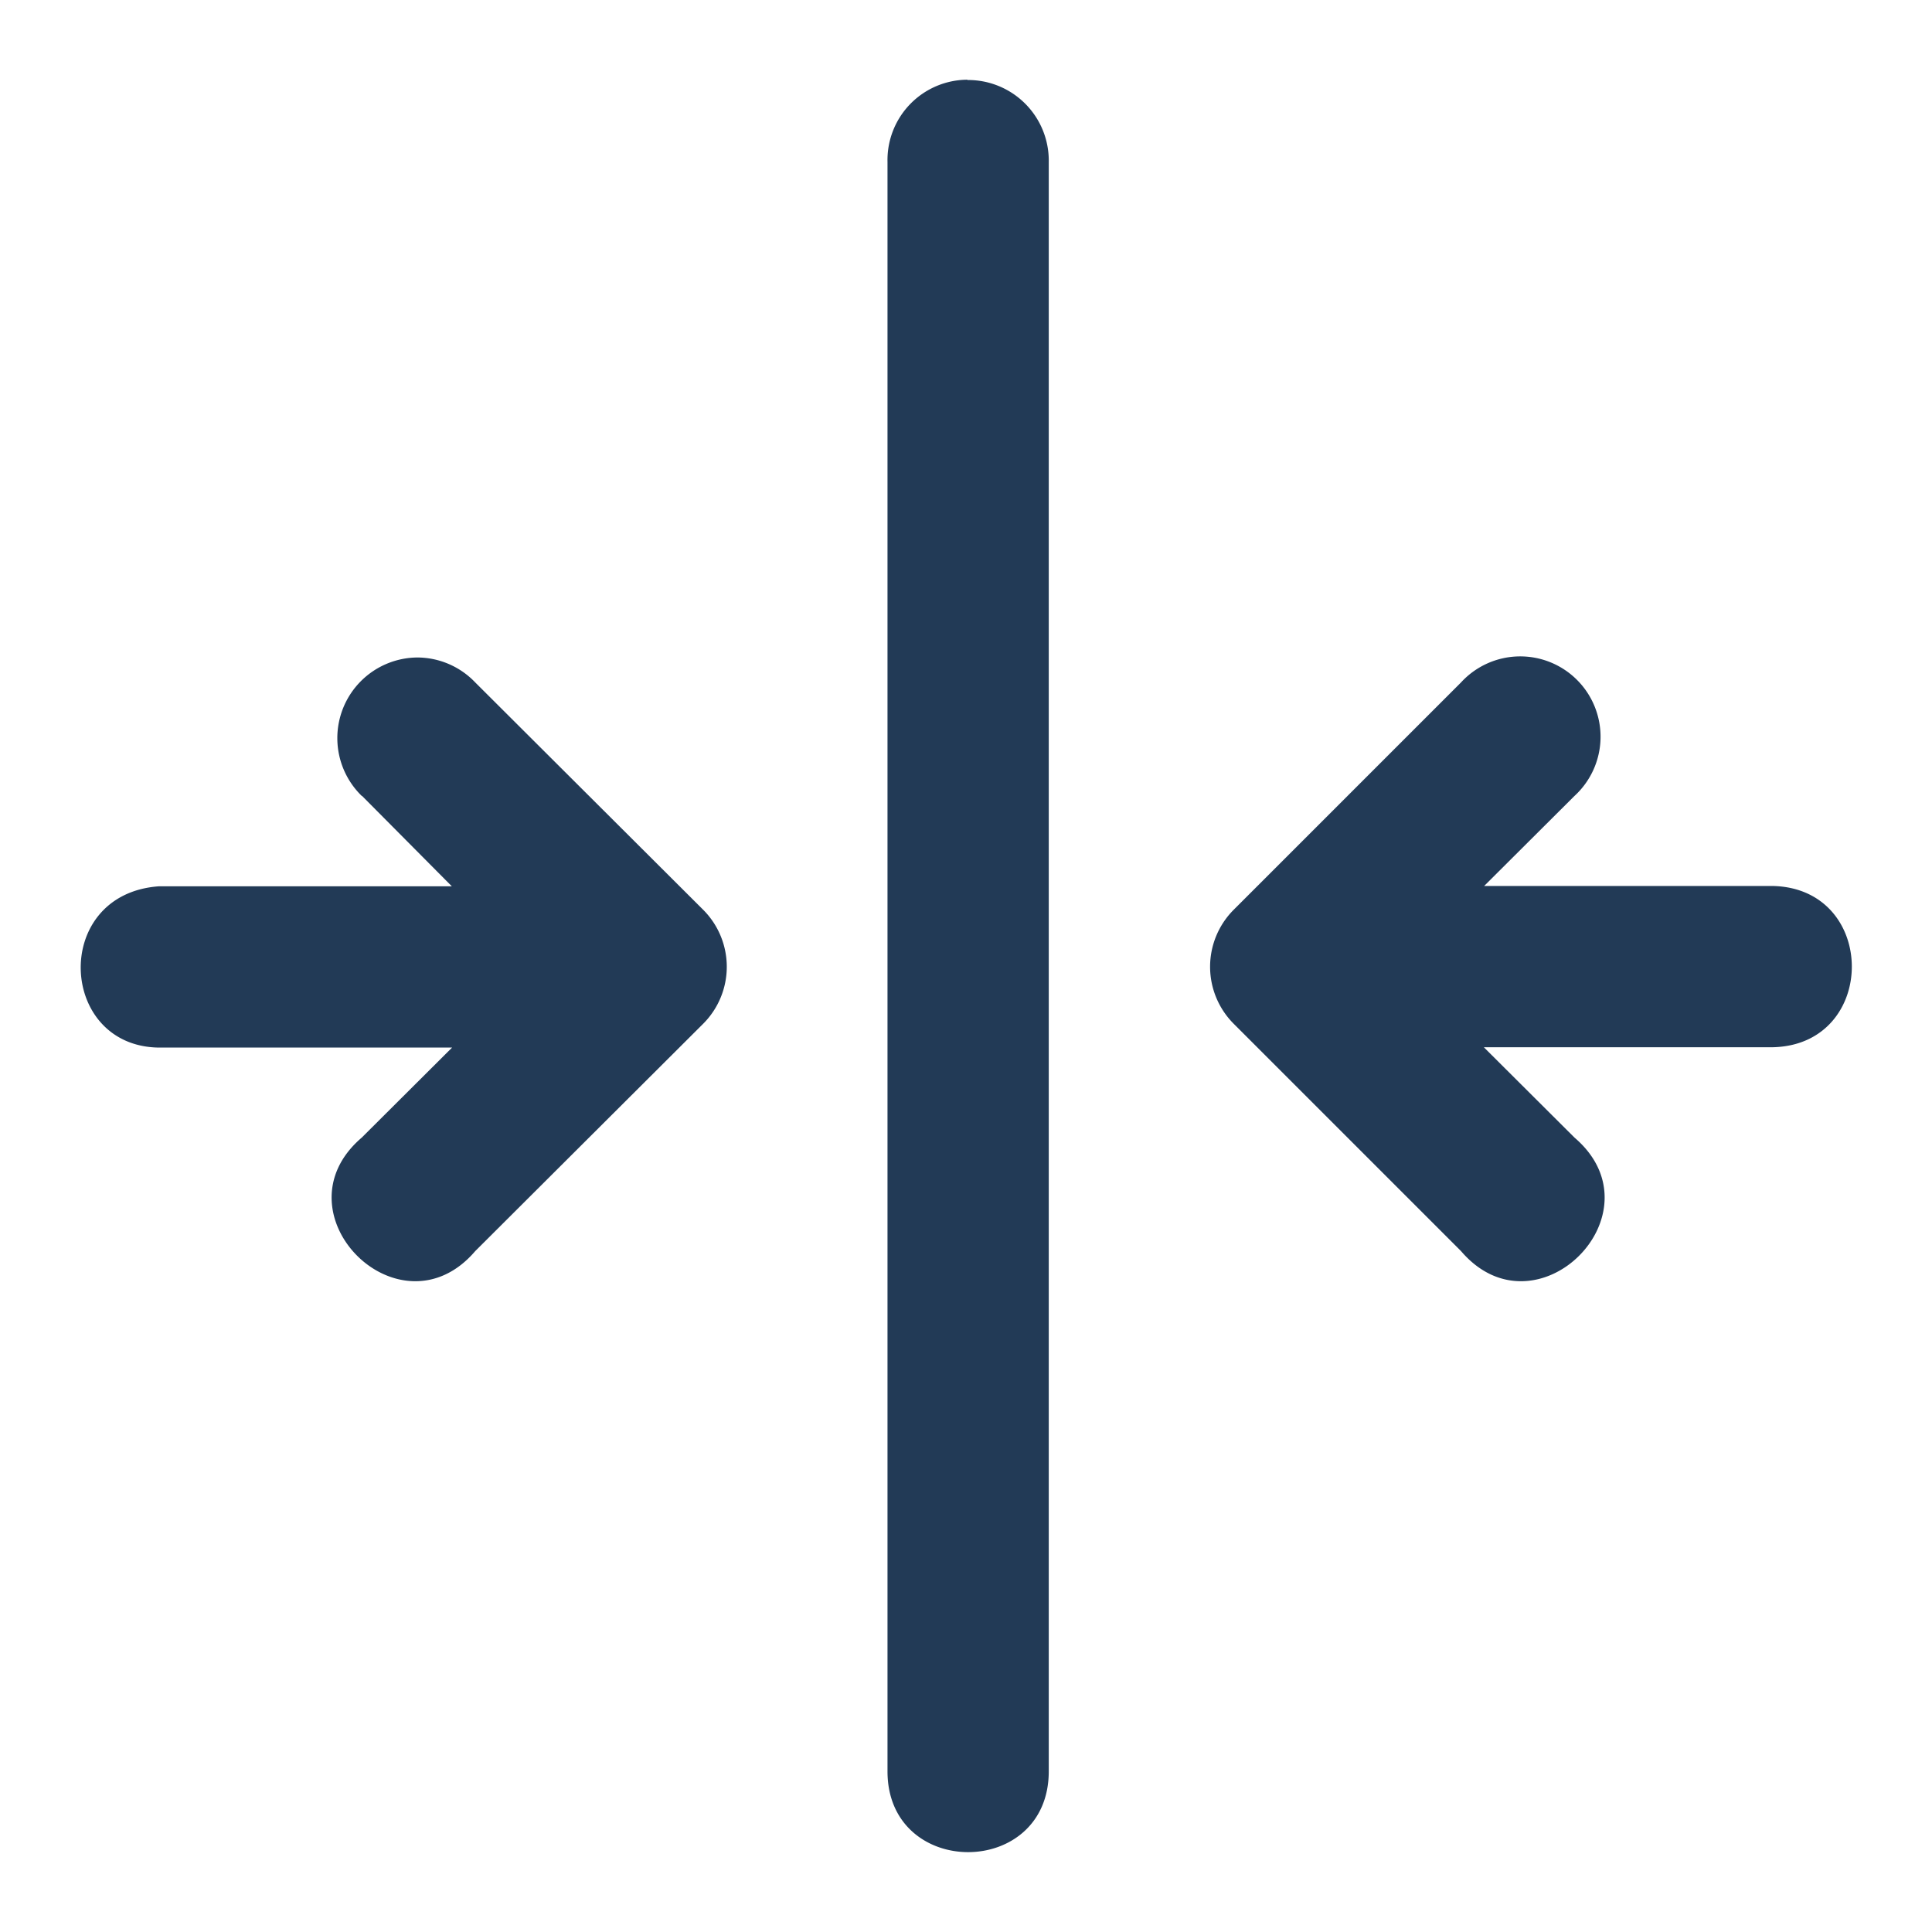 <svg class="" xml:space="preserve" style="enable-background:new 0 0 512 512" viewBox="0 0 6.35 6.35" y="0" x="0" height="512" width="512" version="1.1" xmlns:xlink="http://www.w3.org/1999/xlink" xmlns="http://www.w3.org/2000/svg">
  <g>
    <path class="" data-sanitized-data-original="#000000" data-original="#000000" opacity="1" fill="#223a56" d="M3.18.262a.264.264 0 0 0-.263.27v5.29c0 .354.53.354.53 0V.533a.265.265 0 0 0-.268-.27zM1.19 2.616l.295.297H.523c-.359.025-.332.54.013.53h.95l-.297.296c-.29.248.125.663.373.373l.75-.748a.265.265 0 0 0 0-.373l-.75-.748a.264.264 0 0 0-.19-.082.265.265 0 0 0-.183.455zm3.612-.373-.748.748a.265.265 0 0 0 0 .373l.748.748c.248.29.663-.125.373-.373l-.298-.297h.95c.346-.008.346-.522 0-.53h-.949l.297-.296a.264.264 0 1 0-.373-.373z"></path>
  </g>
</svg>
